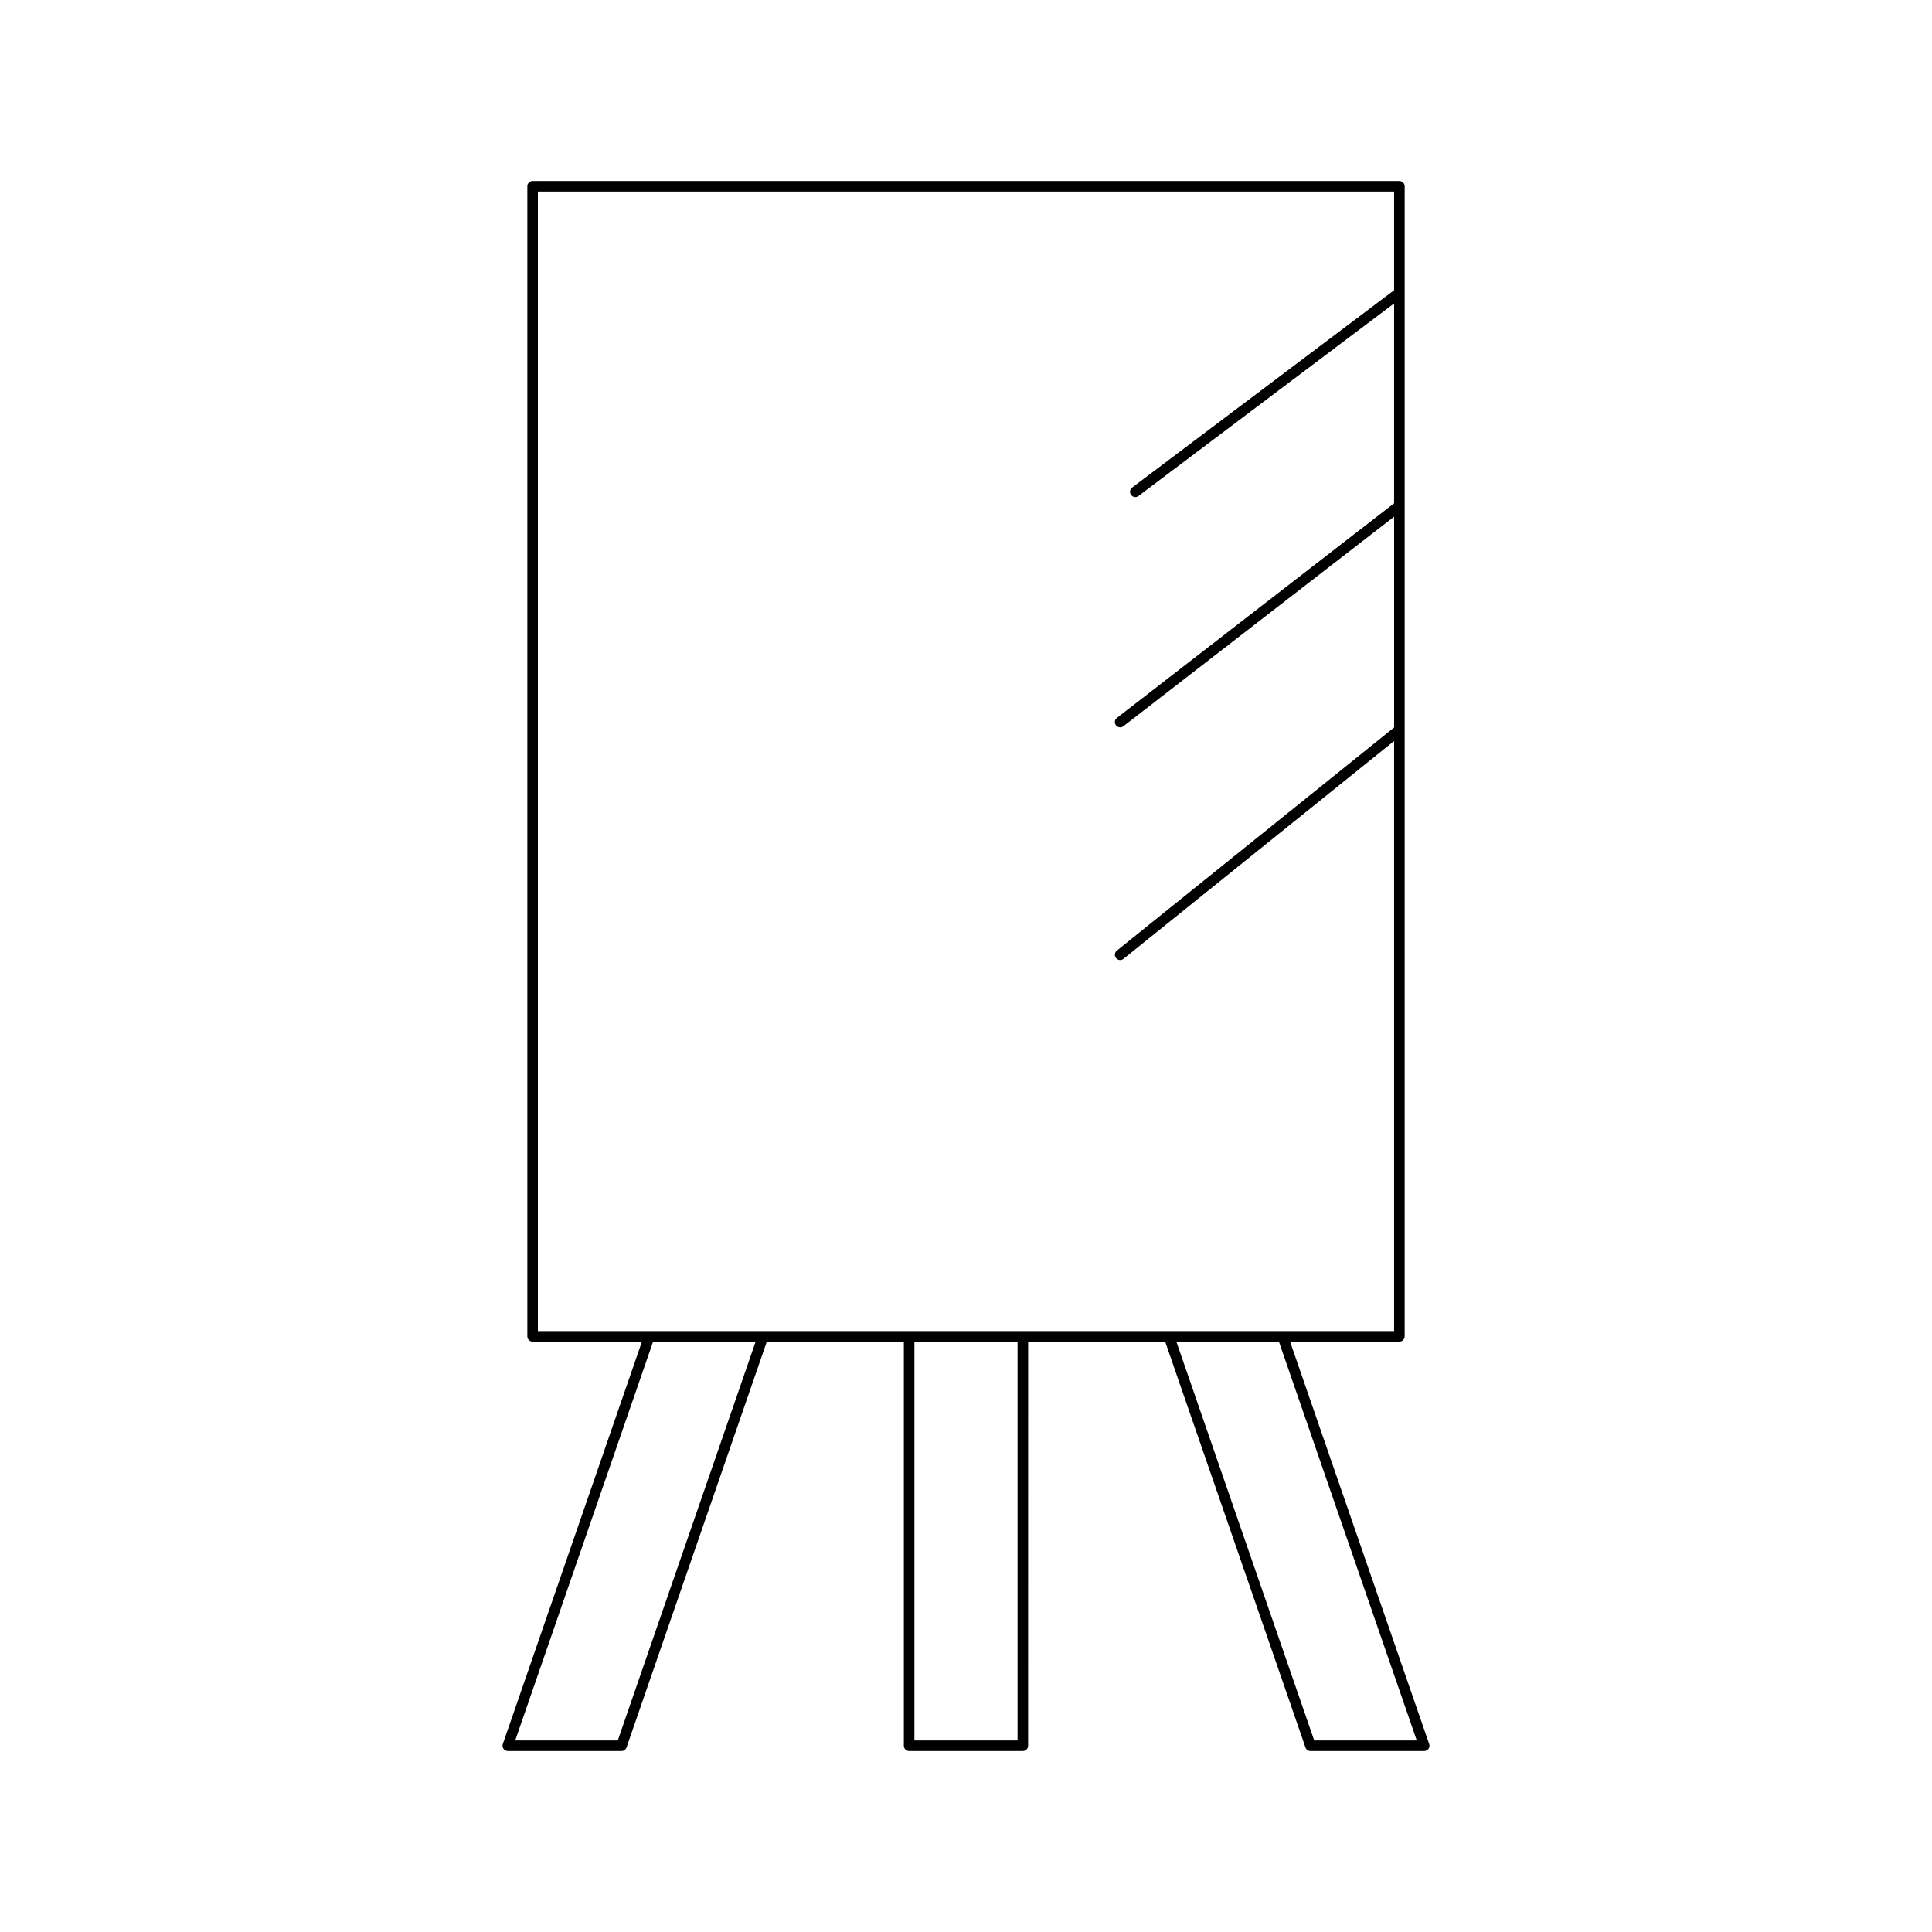 <?xml version="1.0" encoding="UTF-8"?>
<!-- Uploaded to: SVG Repo, www.svgrepo.com, Generator: SVG Repo Mixer Tools -->
<svg fill="#000000" width="800px" height="800px" version="1.1" viewBox="144 144 512 512" xmlns="http://www.w3.org/2000/svg">
 <path d="m277.43 607.45c0.27 0.367 0.688 0.586 1.141 0.586h30.137c0.598 0 1.125-0.379 1.324-0.941l37.184-107.55h36.316v107.09c0 0.77 0.629 1.398 1.398 1.398h30.133c0.77 0 1.398-0.629 1.398-1.398l0.004-107.09h36.316l37.184 107.55c0.195 0.562 0.727 0.941 1.324 0.941h30.137c0.453 0 0.875-0.219 1.141-0.586 0.262-0.371 0.328-0.844 0.18-1.273l-36.863-106.63h28.969c0.77 0 1.398-0.629 1.398-1.398l0.004-304.78c0-0.77-0.629-1.398-1.398-1.398h-229.71c-0.77 0-1.398 0.629-1.398 1.398v304.78c0 0.77 0.629 1.398 1.398 1.398h28.969l-36.863 106.63c-0.148 0.434-0.082 0.906 0.18 1.277zm136.23-2.215h-27.332v-105.69h27.332zm105.8 0h-27.18l-36.535-105.69h27.176zm-232.92-108.49v-301.98h226.91v26.156l-69.426 52.289c-0.617 0.465-0.742 1.34-0.273 1.957 0.273 0.367 0.695 0.559 1.113 0.559 0.297 0 0.59-0.094 0.844-0.285l67.742-51.023v52.965l-73.461 56.867c-0.613 0.469-0.723 1.352-0.246 1.961 0.273 0.355 0.688 0.543 1.105 0.543 0.301 0 0.602-0.094 0.859-0.297l71.746-55.531v55.863l-73.484 59.141c-0.602 0.48-0.695 1.359-0.207 1.969 0.273 0.34 0.68 0.52 1.086 0.52 0.305 0 0.617-0.098 0.879-0.312l71.723-57.727v156.37zm30.535 2.801h27.176l-36.535 105.69h-27.18z"/>
</svg>